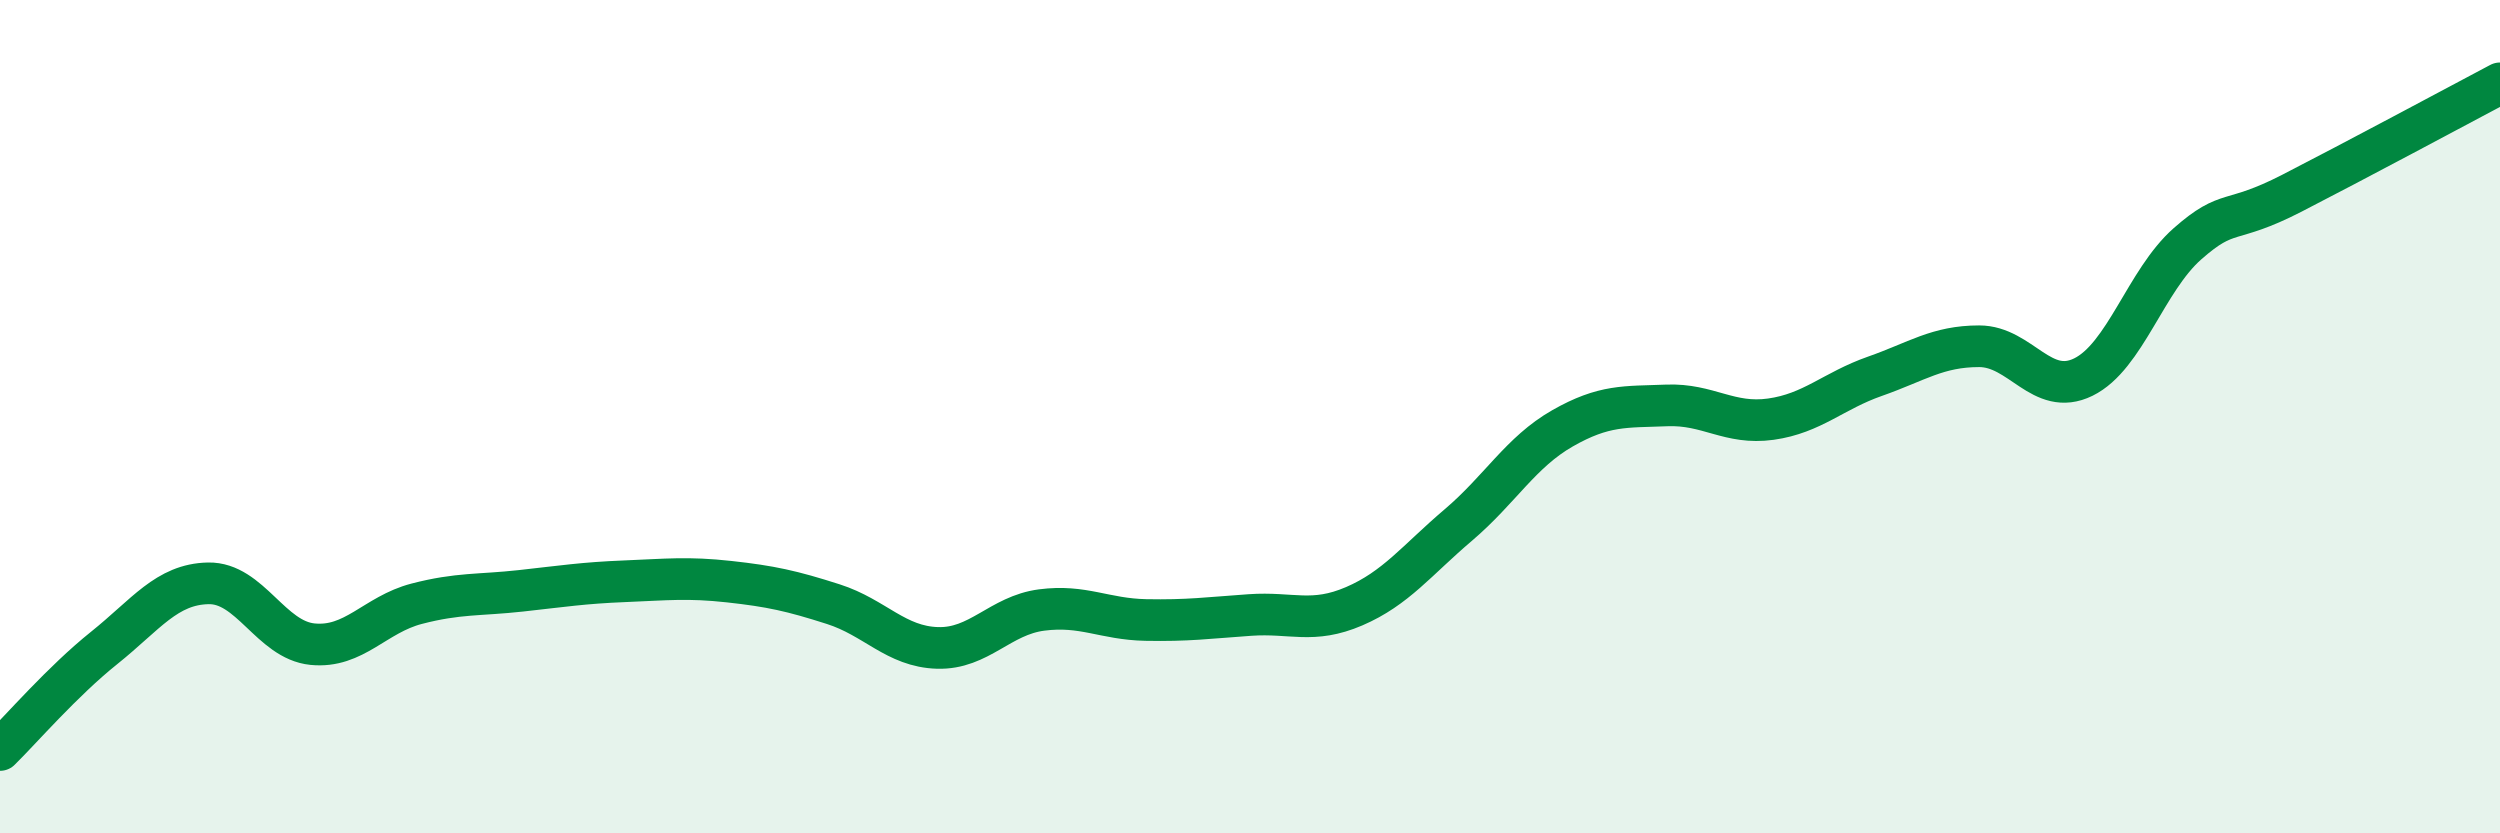 
    <svg width="60" height="20" viewBox="0 0 60 20" xmlns="http://www.w3.org/2000/svg">
      <path
        d="M 0,18 C 0.5,17.51 1.5,16.35 2.5,15.55 C 3.5,14.75 4,14.02 5,14 C 6,13.98 6.5,15.36 7.5,15.46 C 8.5,15.56 9,14.75 10,14.49 C 11,14.23 11.5,14.29 12.5,14.18 C 13.5,14.07 14,13.99 15,13.95 C 16,13.91 16.5,13.85 17.5,13.96 C 18.5,14.07 19,14.18 20,14.5 C 21,14.82 21.5,15.52 22.5,15.55 C 23.5,15.58 24,14.77 25,14.64 C 26,14.51 26.5,14.86 27.5,14.88 C 28.5,14.9 29,14.83 30,14.76 C 31,14.69 31.5,14.98 32.5,14.55 C 33.5,14.12 34,13.45 35,12.6 C 36,11.75 36.5,10.85 37.5,10.28 C 38.5,9.71 39,9.77 40,9.73 C 41,9.69 41.5,10.2 42.5,10.06 C 43.5,9.92 44,9.38 45,9.03 C 46,8.68 46.5,8.31 47.5,8.31 C 48.5,8.31 49,9.54 50,9.05 C 51,8.56 51.5,6.73 52.5,5.85 C 53.5,4.97 53.5,5.41 55,4.64 C 56.5,3.87 59,2.53 60,2L60 20L0 20Z"
        fill="#008740"
        opacity="0.1"
        stroke-linecap="round"
        stroke-linejoin="round"
      />
      <path
        d="M 0,18 C 0.5,17.51 1.5,16.35 2.5,15.55 C 3.5,14.75 4,14.02 5,14 C 6,13.98 6.5,15.36 7.5,15.46 C 8.5,15.56 9,14.75 10,14.49 C 11,14.23 11.5,14.29 12.5,14.18 C 13.5,14.07 14,13.99 15,13.95 C 16,13.91 16.5,13.85 17.5,13.96 C 18.5,14.07 19,14.18 20,14.5 C 21,14.82 21.5,15.52 22.5,15.55 C 23.5,15.58 24,14.77 25,14.64 C 26,14.51 26.5,14.86 27.5,14.88 C 28.5,14.9 29,14.83 30,14.76 C 31,14.69 31.5,14.98 32.5,14.55 C 33.5,14.12 34,13.45 35,12.6 C 36,11.75 36.5,10.85 37.5,10.28 C 38.5,9.71 39,9.77 40,9.73 C 41,9.69 41.5,10.2 42.5,10.06 C 43.5,9.92 44,9.38 45,9.03 C 46,8.68 46.5,8.31 47.5,8.31 C 48.5,8.31 49,9.54 50,9.05 C 51,8.56 51.5,6.73 52.5,5.85 C 53.5,4.97 53.5,5.41 55,4.64 C 56.5,3.87 59,2.53 60,2"
        stroke="#008740"
        stroke-width="1"
        fill="none"
        stroke-linecap="round"
        stroke-linejoin="round"
      />
    </svg>
  